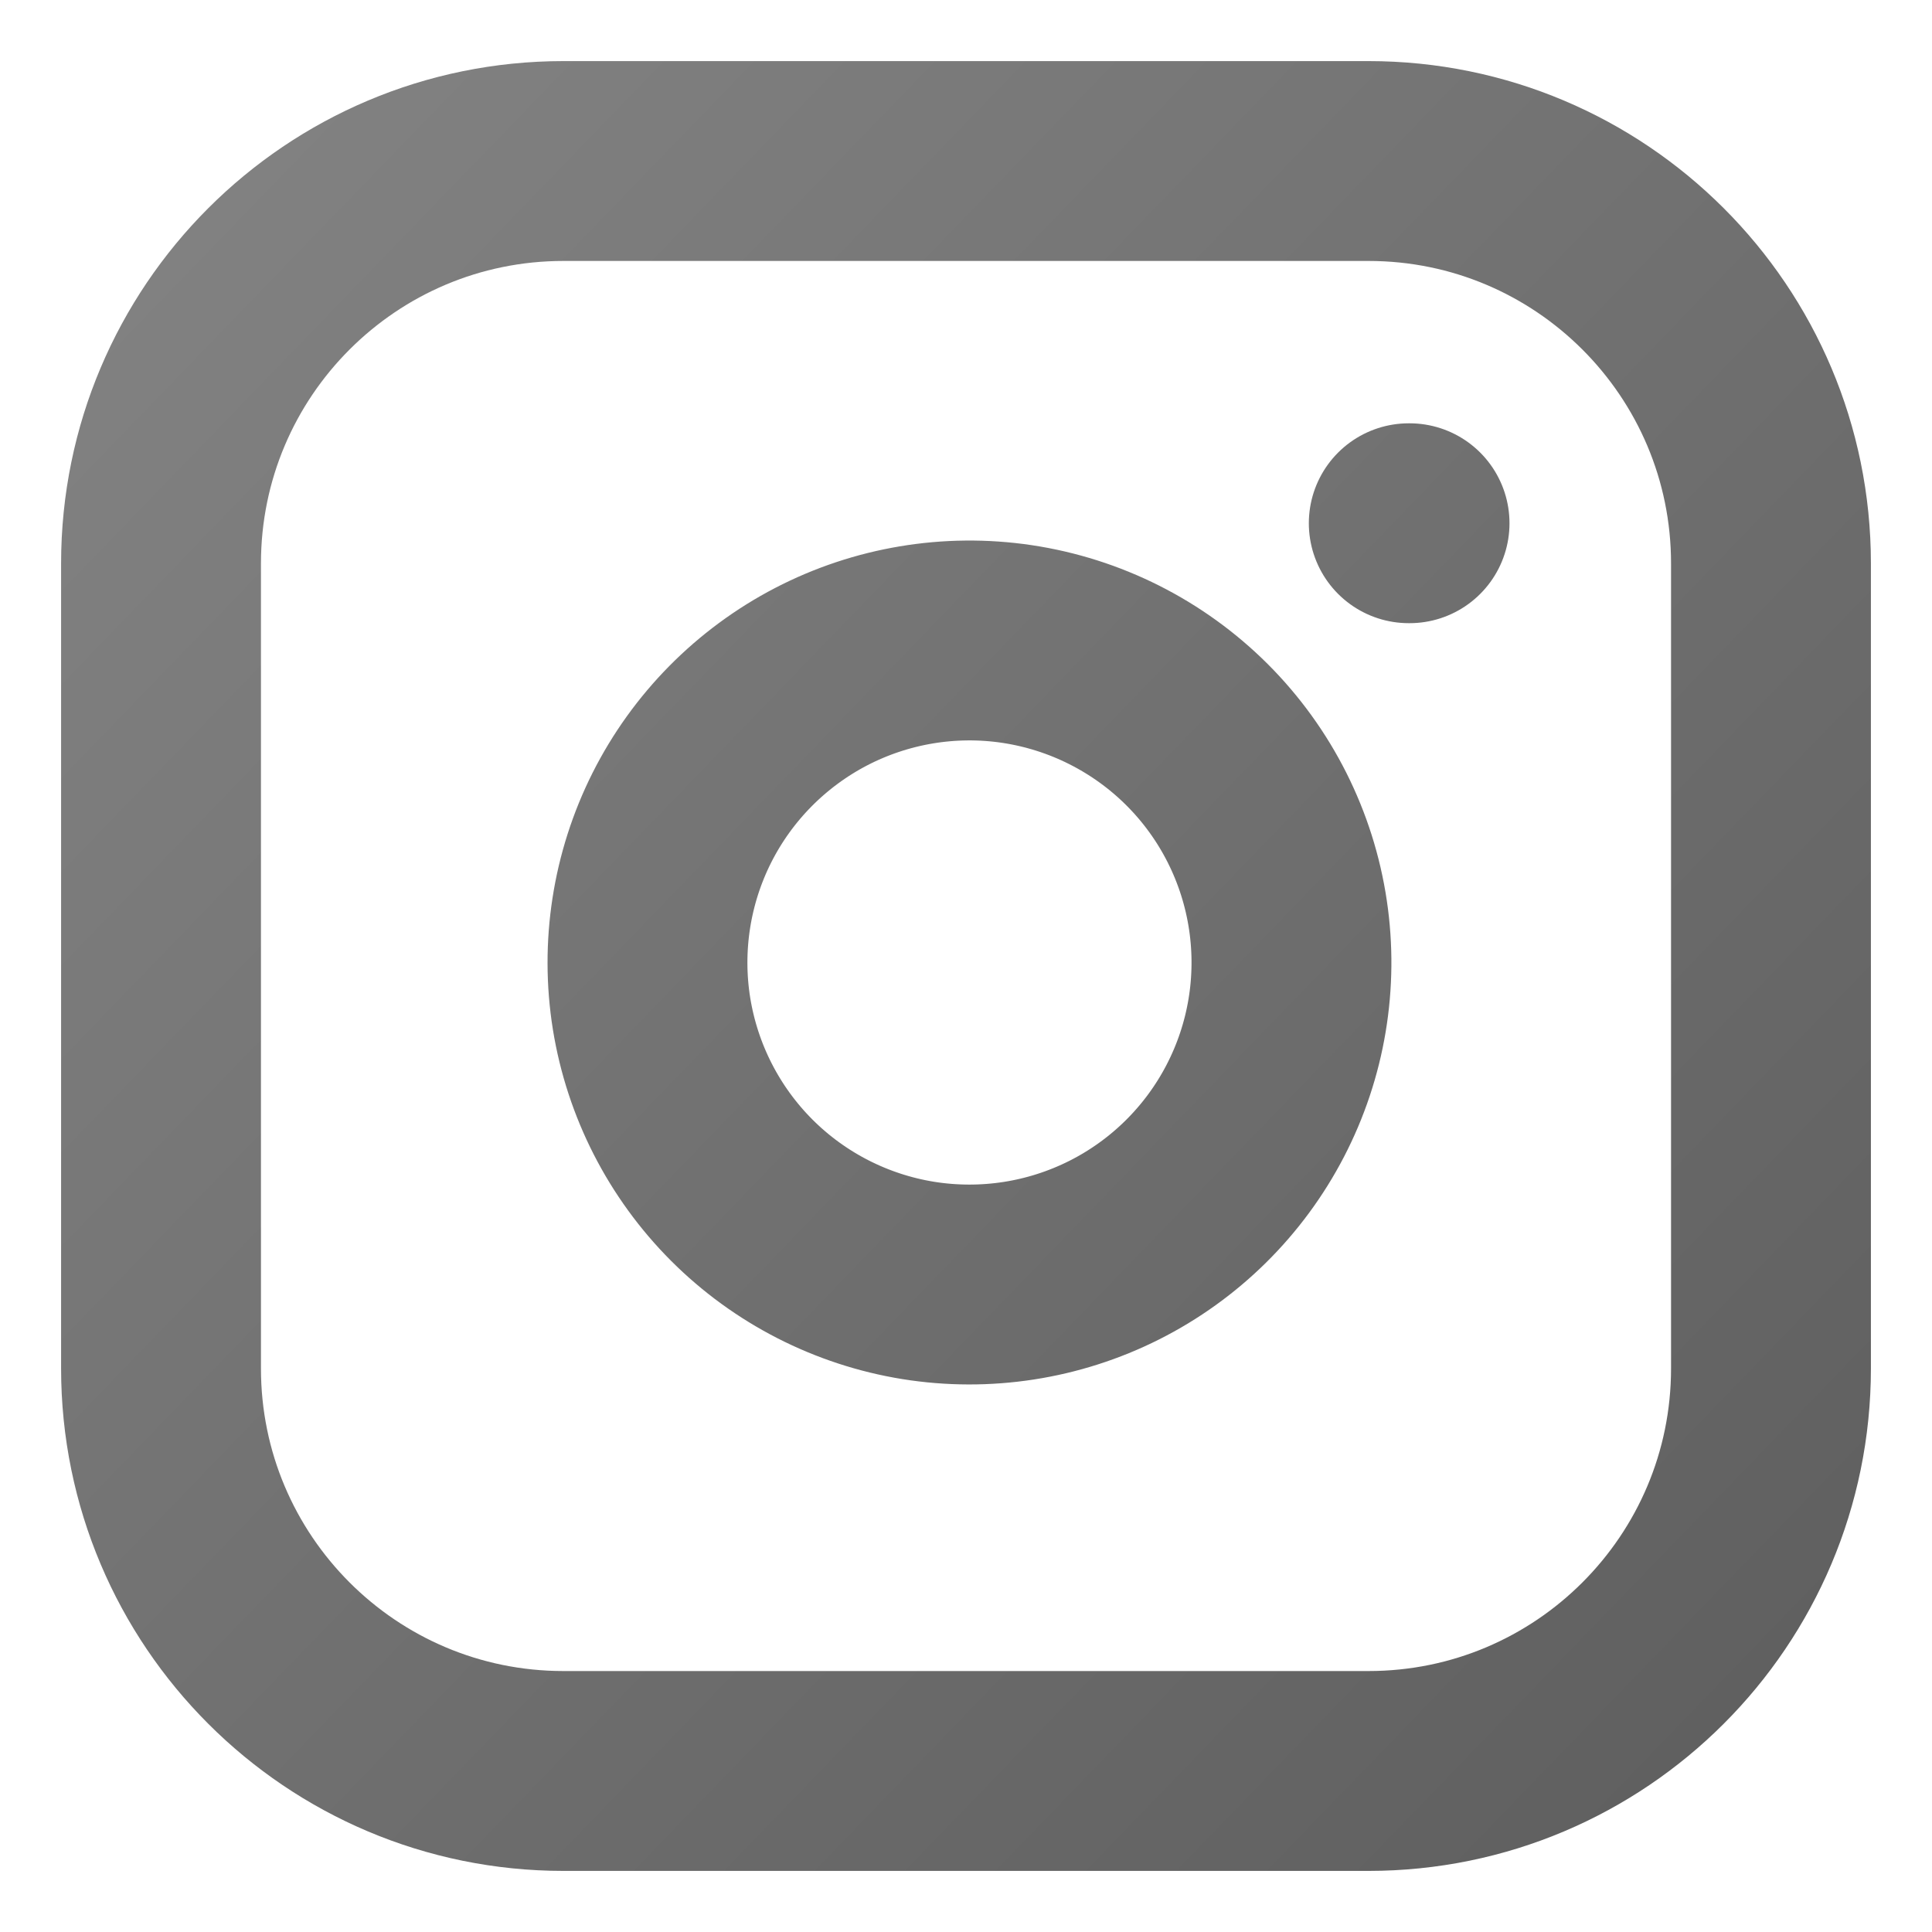<svg width="29" height="29" viewBox="0 0 29 29" fill="none" xmlns="http://www.w3.org/2000/svg">
<g clip-path="url(#clip0_2015_1547)">
<path d="M21.146 7.854H21.158M8.458 2.417H20.541C23.878 2.417 26.583 5.121 26.583 8.458V20.541C26.583 23.878 23.878 26.583 20.541 26.583H8.458C5.121 26.583 2.417 23.878 2.417 20.541V8.458C2.417 5.121 5.121 2.417 8.458 2.417ZM19.333 13.739C19.482 14.744 19.311 15.771 18.842 16.674C18.374 17.576 17.633 18.308 16.725 18.765C15.817 19.222 14.788 19.381 13.784 19.22C12.78 19.058 11.853 18.584 11.134 17.865C10.416 17.146 9.942 16.219 9.78 15.215C9.619 14.212 9.778 13.183 10.235 12.274C10.692 11.367 11.424 10.626 12.326 10.157C13.228 9.689 14.255 9.517 15.261 9.666C16.287 9.819 17.236 10.297 17.97 11.03C18.703 11.763 19.181 12.713 19.333 13.739Z" stroke="url(#paint0_linear_2015_1547)" stroke-width="3" stroke-linecap="round" stroke-linejoin="round"/>
</g>
<defs>
<linearGradient id="paint0_linear_2015_1547" x1="71.291" y1="71.594" x2="-0.302" y2="2.417" gradientUnits="userSpaceOnUse">
<stop stop-color="#1E1E1E"/>
<stop offset="1" stop-color="#848484"/>
</linearGradient>
<clipPath id="clip0_2015_1547">
<rect width="29" height="29" fill="white"/>
</clipPath>
</defs>
</svg>
